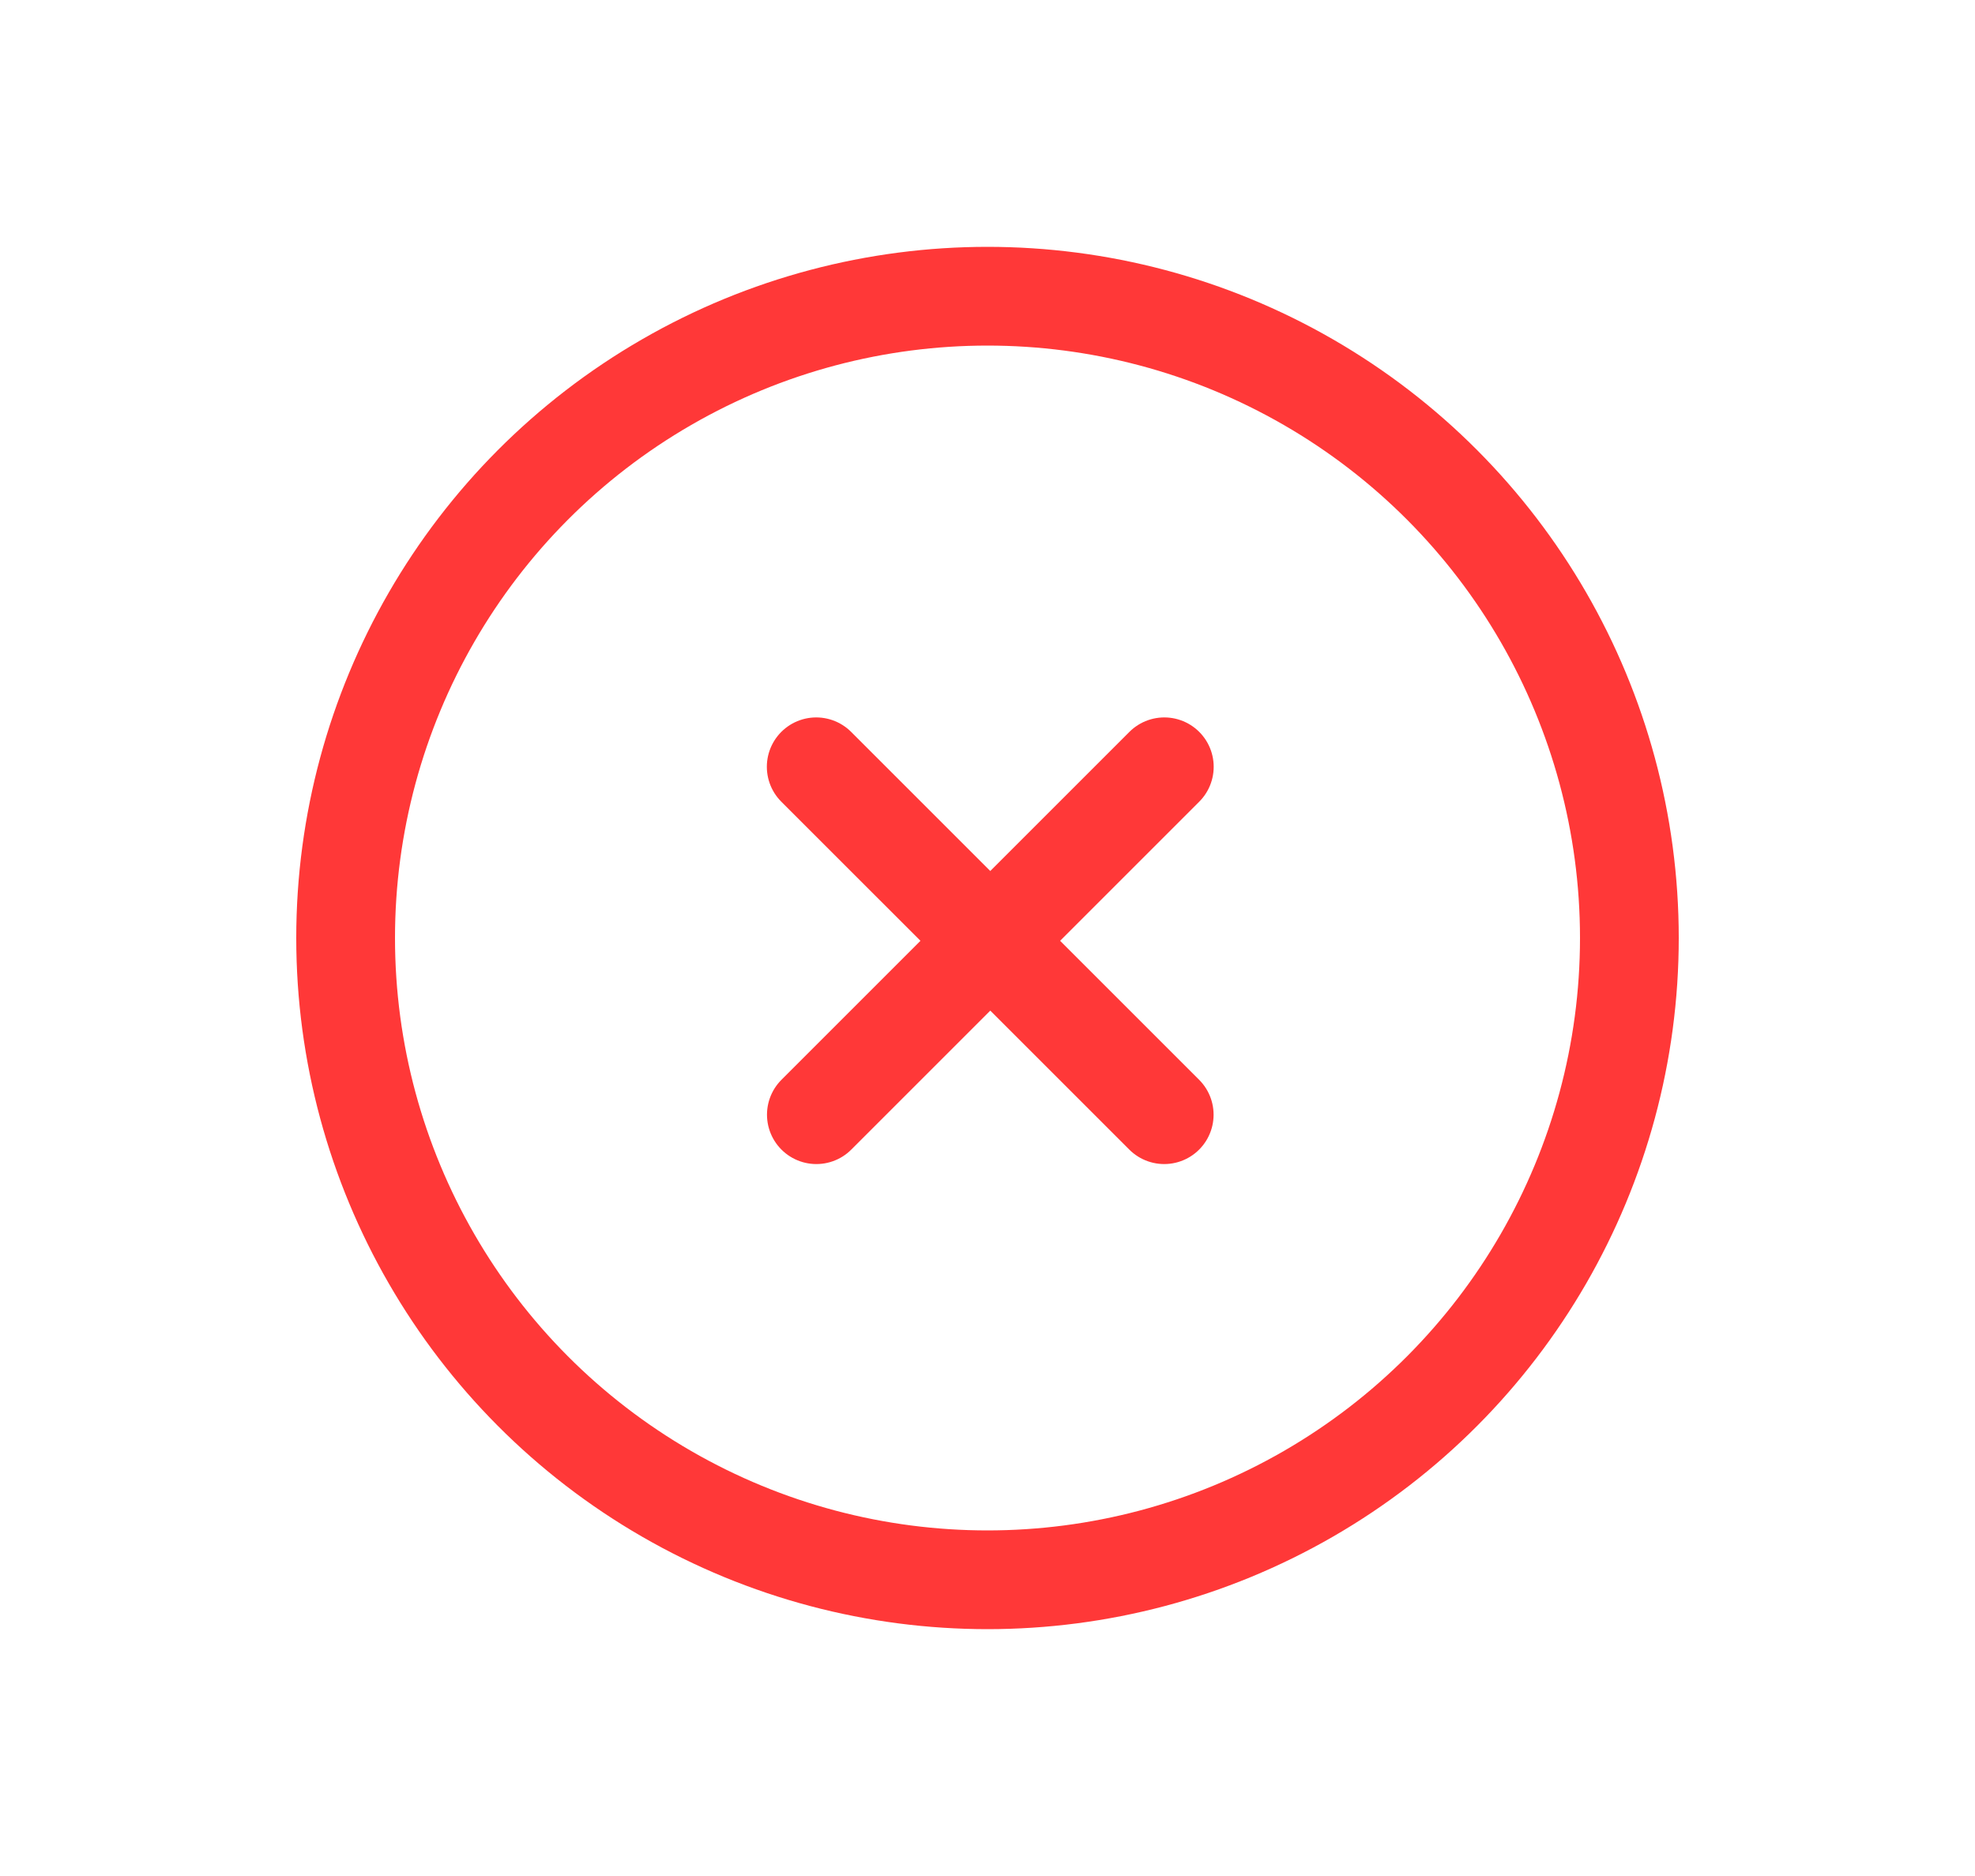<svg width="40" height="38" viewBox="0 0 40 38" fill="none" xmlns="http://www.w3.org/2000/svg">
<circle cx="20" cy="19" r="13" stroke="#FF3838" stroke-width="2"/>
<path d="M23.581 15.532L16.534 22.579" stroke="#FF3838" stroke-width="2" stroke-linecap="round" stroke-linejoin="round"/>
<path d="M16.531 15.532L23.579 22.579" stroke="#FF3838" stroke-width="2" stroke-linecap="round" stroke-linejoin="round"/>
</svg>
